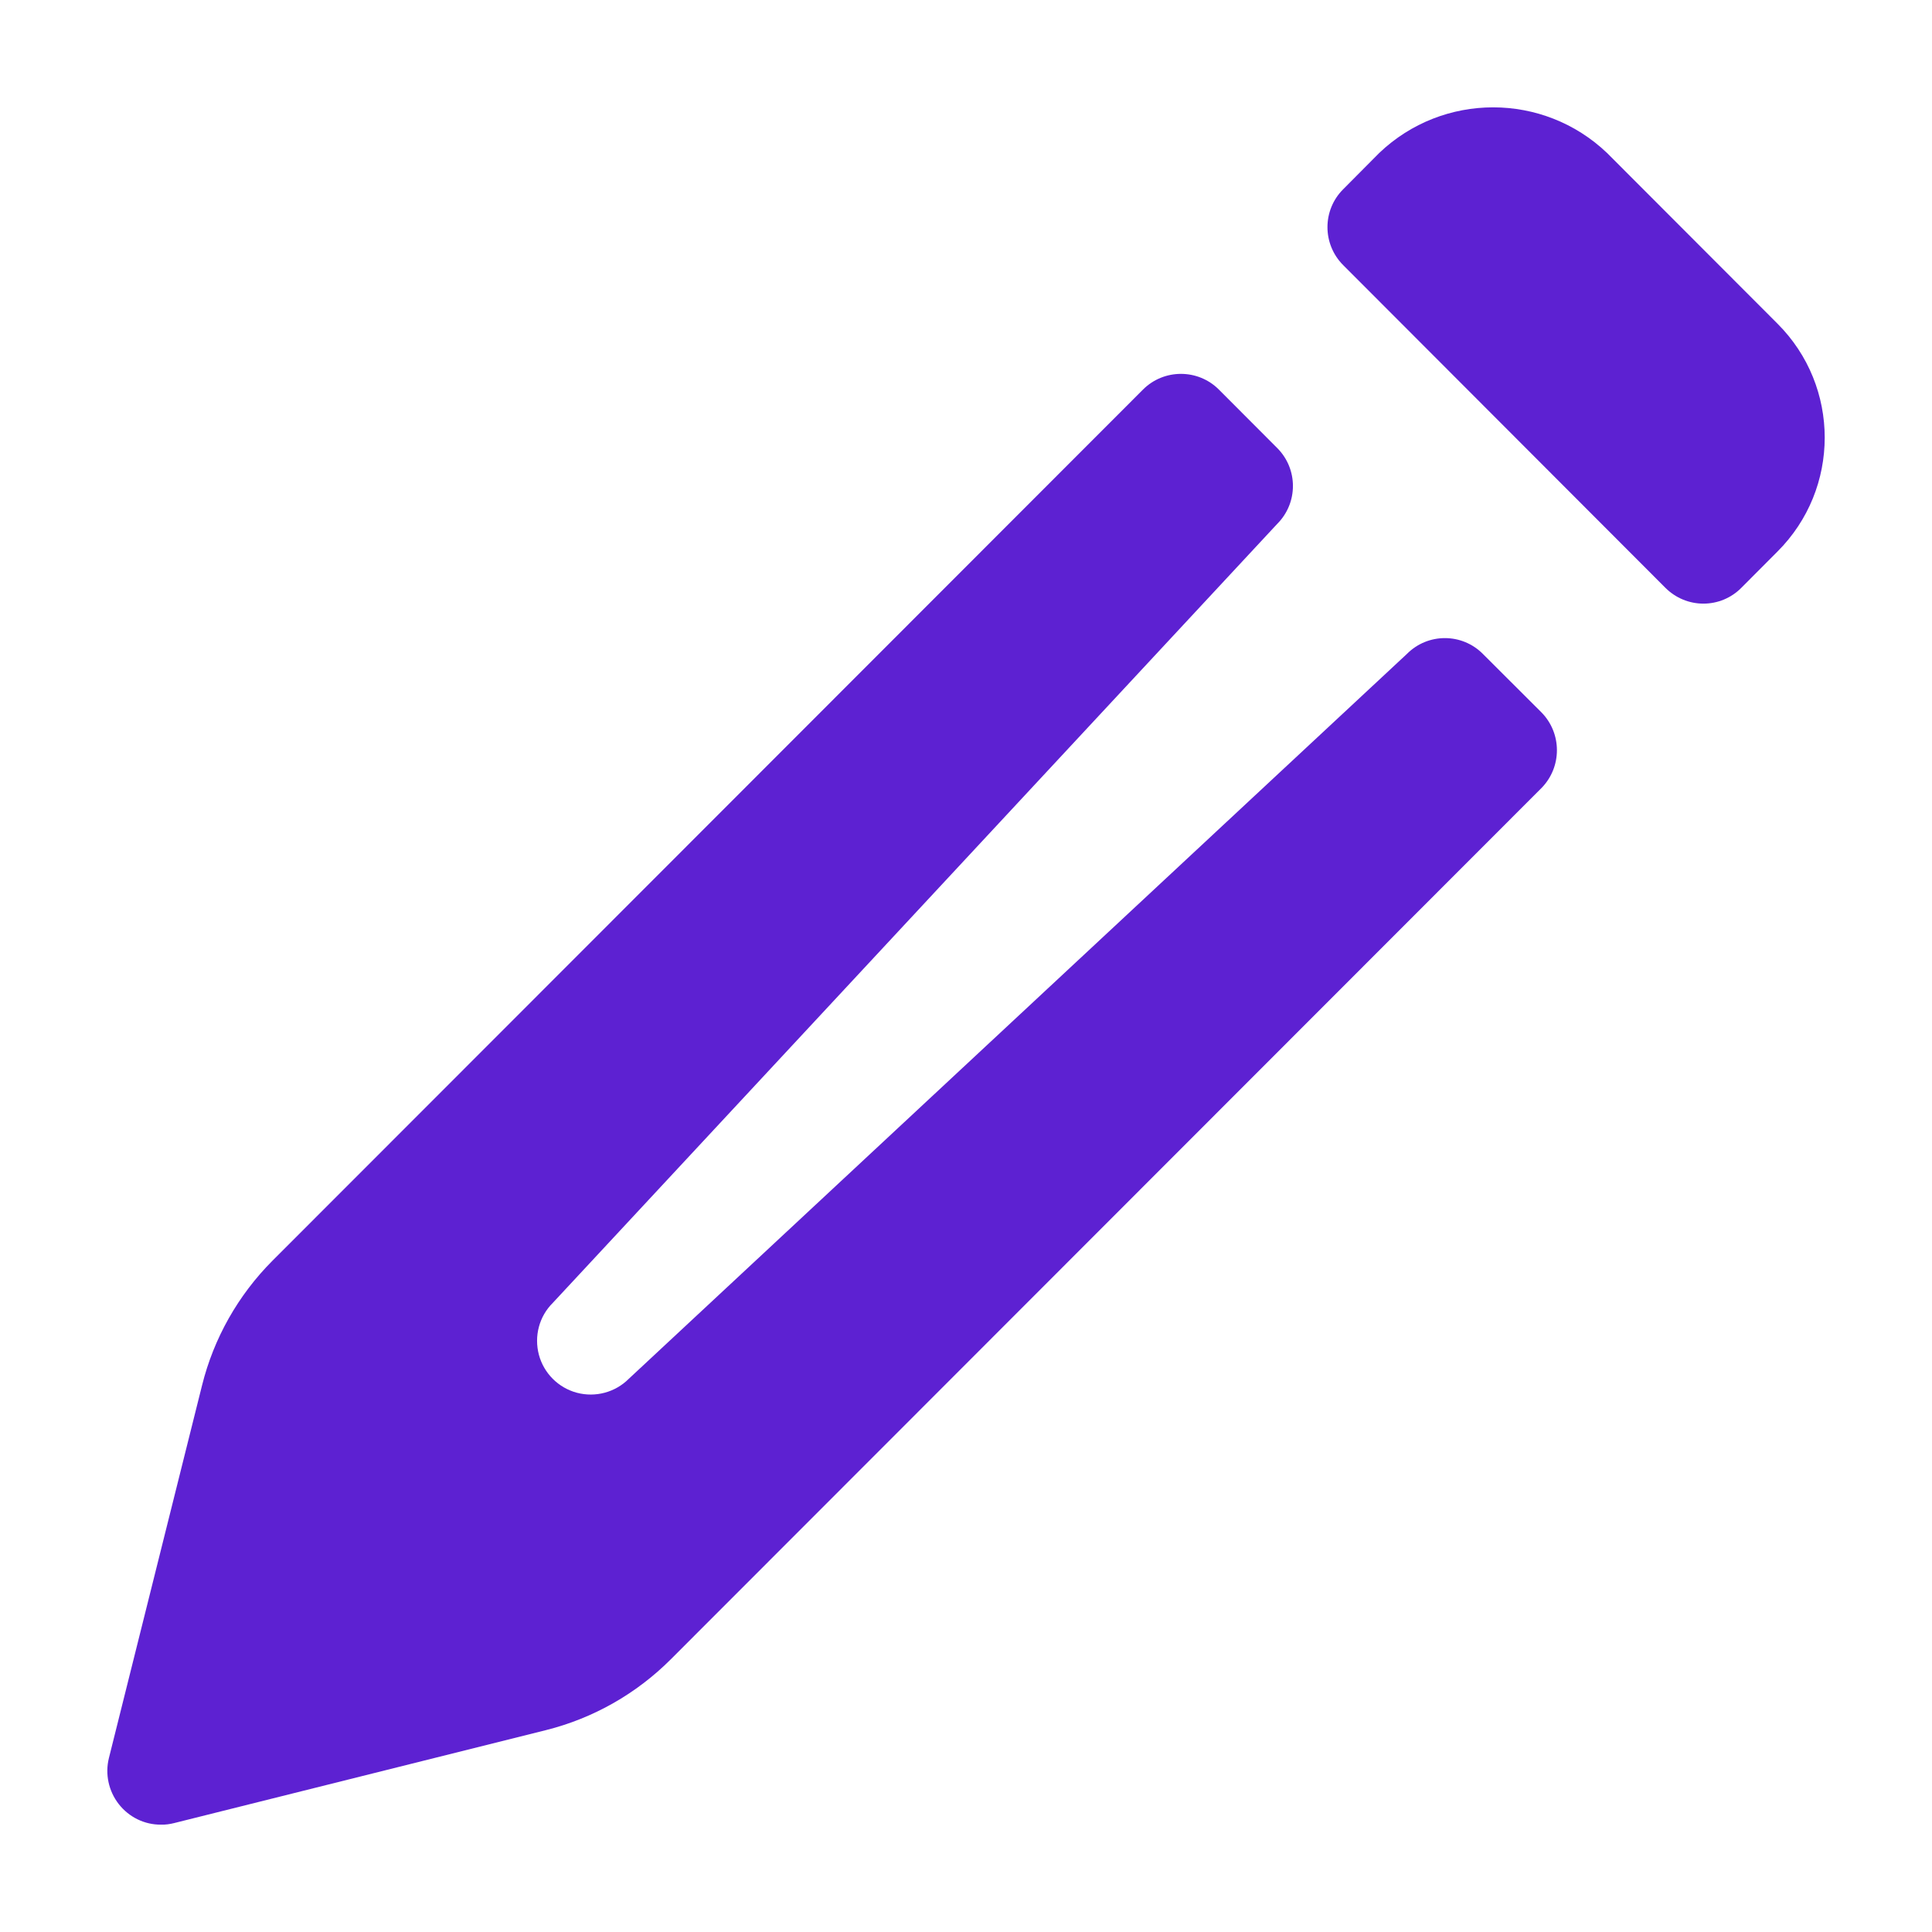<svg width="16" height="16" viewBox="0 0 16 16" fill="none" xmlns="http://www.w3.org/2000/svg">
<path fill-rule="evenodd" clip-rule="evenodd" d="M13.309 1.267L14.72 2.68V2.68C15.242 3.201 15.242 4.047 14.72 4.568L14.421 4.868C14.338 4.952 14.225 4.999 14.107 4.999C13.989 4.999 13.876 4.952 13.792 4.868L11.124 2.196C10.95 2.022 10.95 1.74 11.124 1.567L11.422 1.267C11.95 0.763 12.781 0.763 13.309 1.267ZM12.764 6.528C12.937 6.354 12.937 6.072 12.764 5.898L12.28 5.415C12.107 5.241 11.825 5.241 11.652 5.415L5.207 11.419C5.095 11.531 4.931 11.575 4.777 11.534C4.624 11.493 4.504 11.373 4.463 11.22C4.422 11.066 4.465 10.902 4.578 10.79L10.577 4.339C10.751 4.165 10.751 3.884 10.577 3.71L10.094 3.226C9.921 3.053 9.639 3.053 9.466 3.226L2.257 10.44C1.972 10.726 1.77 11.083 1.673 11.474L0.902 14.559C0.869 14.691 0.899 14.832 0.983 14.94C1.067 15.048 1.196 15.112 1.333 15.111C1.37 15.112 1.406 15.107 1.442 15.098L4.522 14.328C4.913 14.23 5.27 14.027 5.555 13.742L12.764 6.528Z" fill="#5D21D2"/>
</svg>
